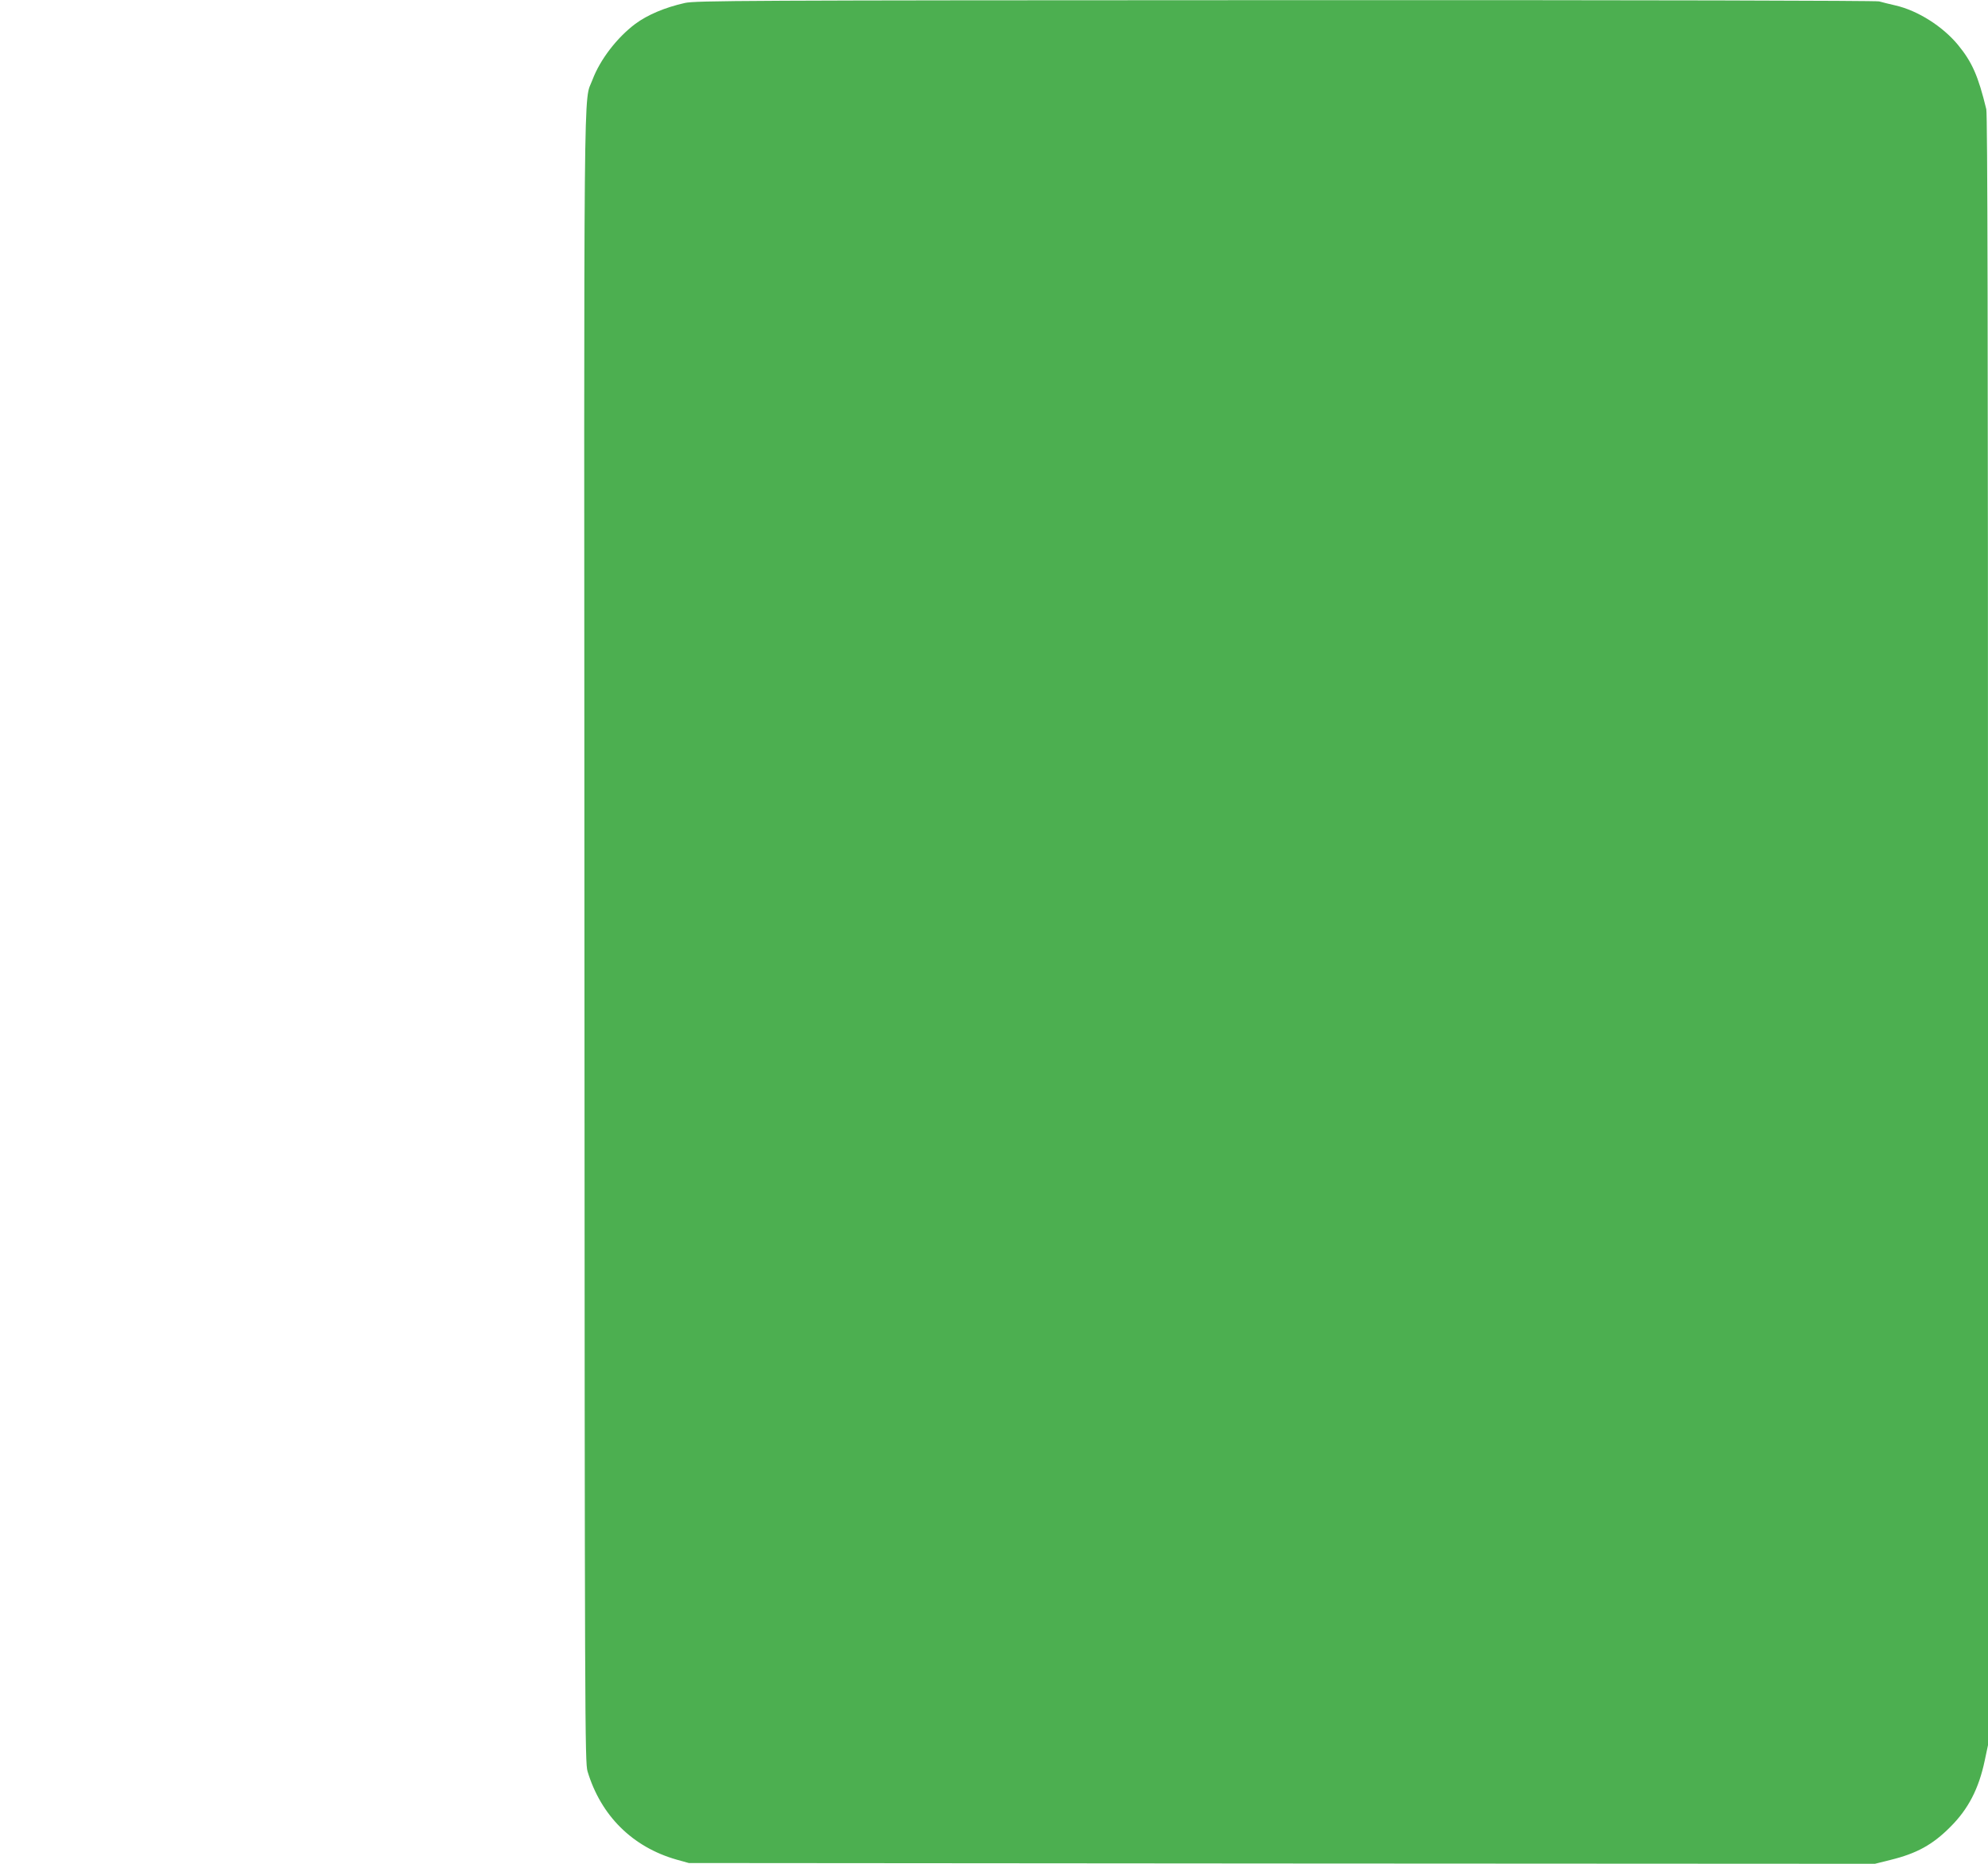 <?xml version="1.0" standalone="no"?>
<!DOCTYPE svg PUBLIC "-//W3C//DTD SVG 20010904//EN"
 "http://www.w3.org/TR/2001/REC-SVG-20010904/DTD/svg10.dtd">
<svg version="1.0" xmlns="http://www.w3.org/2000/svg"
 width="1280pt" height="1200pt" viewBox="0 0 1280 1200"
 preserveAspectRatio="xMidYMid meet">
<g transform="translate(0,1200) scale(0.1,-0.1)"
fill="#4caf50" stroke="none">
<path d="M4410 11981 c-129 -29 -240 -76 -320 -135 -117 -88 -226 -229 -275
-359 -59 -159 -55 247 -52 -5537 2 -5066 3 -5298 20 -5355 86 -285 289 -487
573 -568 l79 -22 3819 -3 3818 -2 100 25 c168 41 272 98 385 212 116 115 184
247 222 428 l21 99 0 5243 c0 3893 -3 5255 -11 5290 -52 214 -91 303 -183 415
-99 119 -258 220 -402 253 -38 9 -85 20 -105 26 -23 5 -1466 9 -3825 8 -3520
-1 -3794 -3 -3864 -18z"/>
</g>
</svg>

